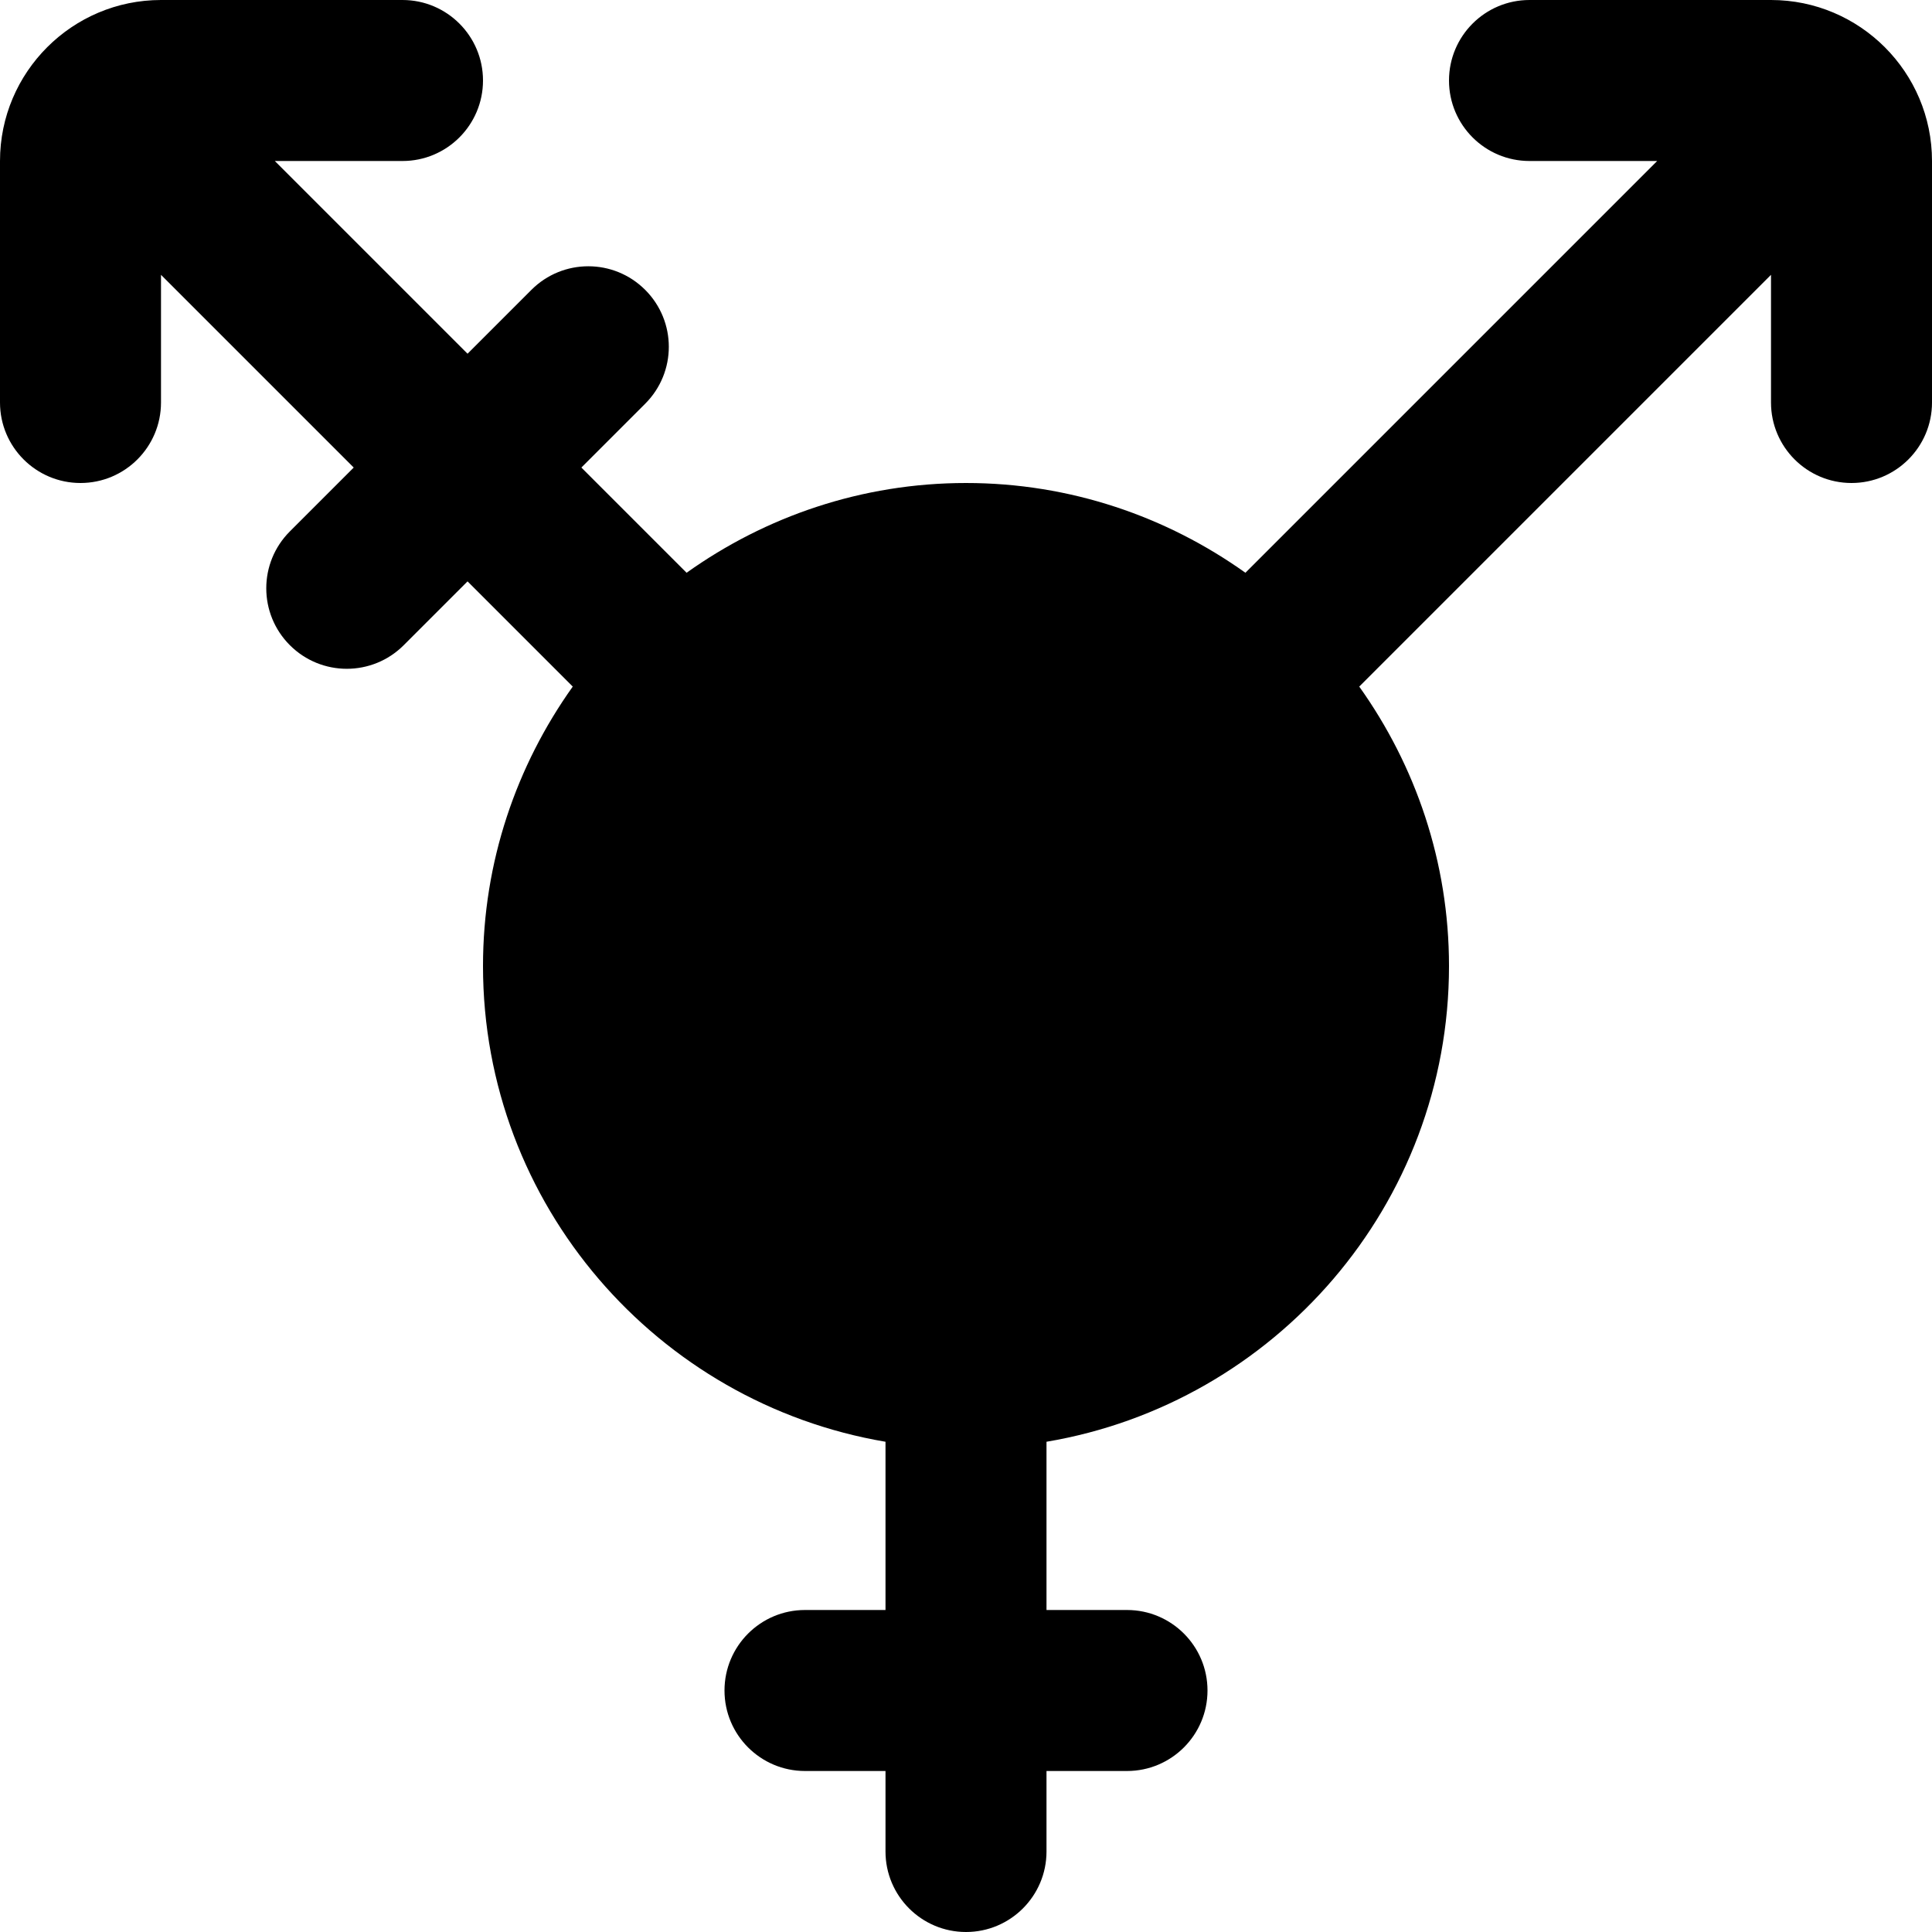 <?xml version="1.0" encoding="UTF-8"?>
<svg xmlns="http://www.w3.org/2000/svg" id="Layer_1" data-name="Layer 1" viewBox="0 0 24 24">
  <path d="m22,0h-3c-.552,0-1,.448-1,1s.448,1,1,1h1.586l-5.115,5.115c-.981-.699-2.177-1.115-3.471-1.115s-2.49.416-3.471,1.115l-1.307-1.307.793-.793c.391-.391.391-1.023,0-1.414s-1.023-.391-1.414,0l-.793.793-2.394-2.394h1.586c.552,0,1-.448,1-1s-.448-1-1-1h-3C.897,0,0,.897,0,2v3c0,.552.448,1,1,1s1-.448,1-1v-1.586l2.394,2.394-.793.793c-.391.391-.391,1.023,0,1.414.195.195.451.293.707.293s.512-.098.707-.293l.793-.793,1.307,1.307c-.699.981-1.115,2.177-1.115,3.471,0,2.967,2.167,5.431,5,5.91v2.09h-1c-.552,0-1,.448-1,1s.448,1,1,1h1v1c0,.552.448,1,1,1s1-.448,1-1v-1h1c.552,0,1-.448,1-1s-.448-1-1-1h-1v-2.09c2.833-.478,5-2.942,5-5.91,0-1.294-.416-2.49-1.115-3.471l5.115-5.115v1.586c0,.552.448,1,1,1s1-.448,1-1v-3c0-1.103-.897-2-2-2Z"/>
</svg>
